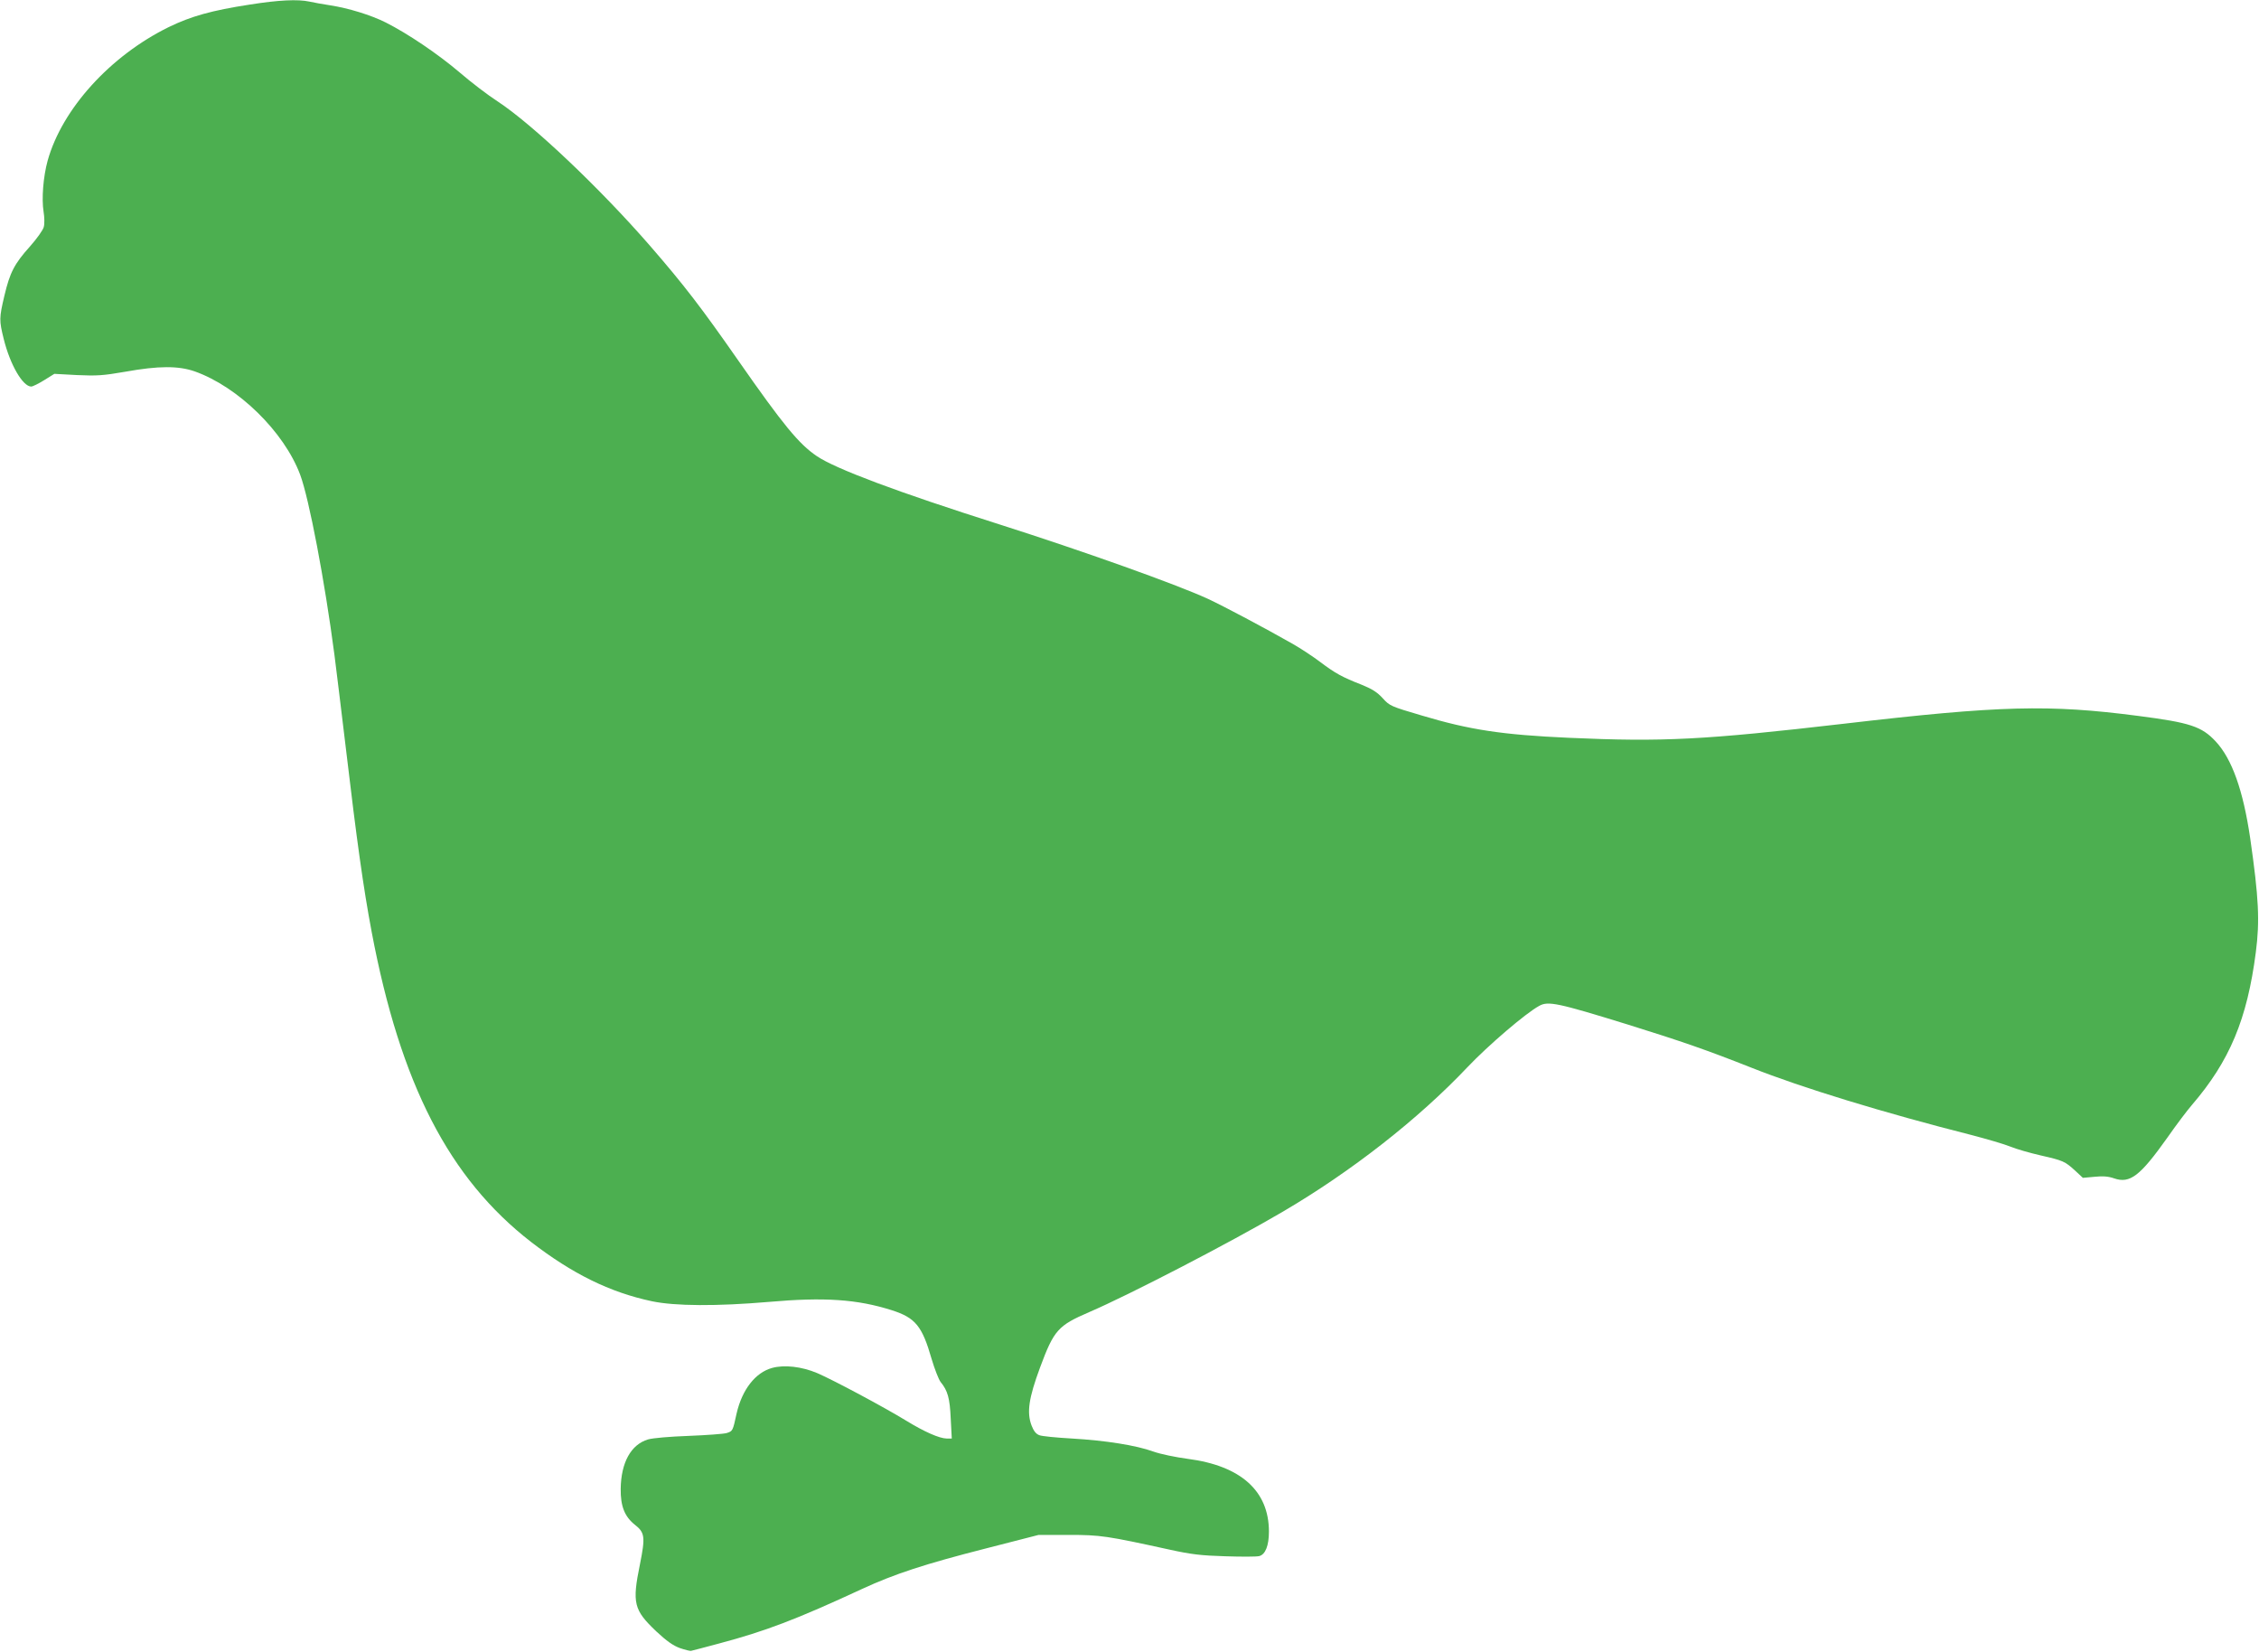 <?xml version="1.0" standalone="no"?>
<!DOCTYPE svg PUBLIC "-//W3C//DTD SVG 20010904//EN"
 "http://www.w3.org/TR/2001/REC-SVG-20010904/DTD/svg10.dtd">
<svg version="1.0" xmlns="http://www.w3.org/2000/svg"
 width="1280pt" height="936pt" viewBox="0 0 1280 936"
 preserveAspectRatio="xMidYMid meet">
<g transform="translate(0,936) scale(0.1,-0.1)"
fill="#4caf50" stroke="none">
<path d="M1415 9334 c-215 -33 -333 -66 -460 -128 -331 -163 -603 -463 -685
-756 -25 -91 -35 -216 -23 -290 5 -30 6 -69 1 -86 -4 -17 -39 -66 -78 -110
-89 -99 -114 -148 -145 -279 -30 -127 -30 -140 -4 -245 36 -146 108 -270 156
-270 8 0 41 16 73 36 l58 36 129 -7 c112 -5 146 -3 273 19 189 34 301 34 393
2 246 -87 507 -342 598 -586 50 -134 139 -600 194 -1020 8 -63 38 -306 66
-540 60 -508 98 -781 145 -1030 163 -861 438 -1396 904 -1757 234 -180 444
-284 683 -335 132 -28 369 -29 662 -4 316 28 503 15 698 -47 134 -43 172 -89
226 -277 17 -57 40 -116 51 -130 40 -49 52 -91 57 -207 l6 -113 -29 0 c-42 1
-126 38 -229 101 -124 76 -414 231 -505 270 -88 37 -186 48 -255 29 -95 -26
-170 -123 -201 -257 -22 -101 -22 -101 -57 -112 -18 -5 -114 -12 -215 -16
-109 -4 -202 -12 -230 -20 -97 -29 -153 -131 -155 -280 -1 -99 22 -157 81
-204 56 -44 59 -69 28 -224 -45 -220 -35 -258 92 -379 60 -56 96 -81 134 -95
29 -10 58 -17 63 -16 6 1 78 20 160 42 263 70 437 136 810 309 184 85 355 141
700 229 l300 77 170 0 c181 0 214 -5 575 -84 118 -26 176 -33 312 -37 92 -3
178 -3 193 1 35 9 55 59 55 139 0 230 -159 373 -460 412 -68 9 -155 27 -194
41 -99 36 -273 63 -461 74 -88 5 -172 13 -186 19 -19 7 -32 24 -44 55 -28 74
-16 155 48 328 79 213 102 238 278 314 226 97 799 394 1094 567 391 229 772
527 1051 822 117 123 328 304 405 346 51 29 106 17 504 -106 308 -96 446 -144
699 -244 284 -113 752 -256 1245 -381 88 -23 188 -52 222 -66 34 -14 111 -36
172 -50 127 -29 137 -33 196 -87 l43 -40 67 6 c47 5 79 2 110 -9 90 -31 147
13 302 231 50 72 113 155 139 185 214 249 313 486 362 865 23 178 17 306 -32
647 -40 271 -103 448 -195 547 -80 86 -146 107 -439 145 -506 66 -783 59
-1666 -44 -795 -92 -1025 -104 -1560 -80 -379 17 -562 45 -833 126 -177 52
-183 55 -222 98 -31 34 -59 52 -118 76 -113 44 -152 66 -237 130 -41 31 -111
77 -155 102 -158 90 -392 214 -480 255 -183 84 -711 272 -1185 423 -577 183
-928 315 -1032 386 -102 69 -191 178 -443 539 -212 304 -308 429 -504 655
-283 325 -664 686 -862 816 -53 34 -150 108 -215 164 -121 103 -292 219 -419
283 -84 42 -211 81 -315 97 -41 6 -94 16 -117 21 -65 14 -174 9 -338 -17z"/>
</g>
</svg>
